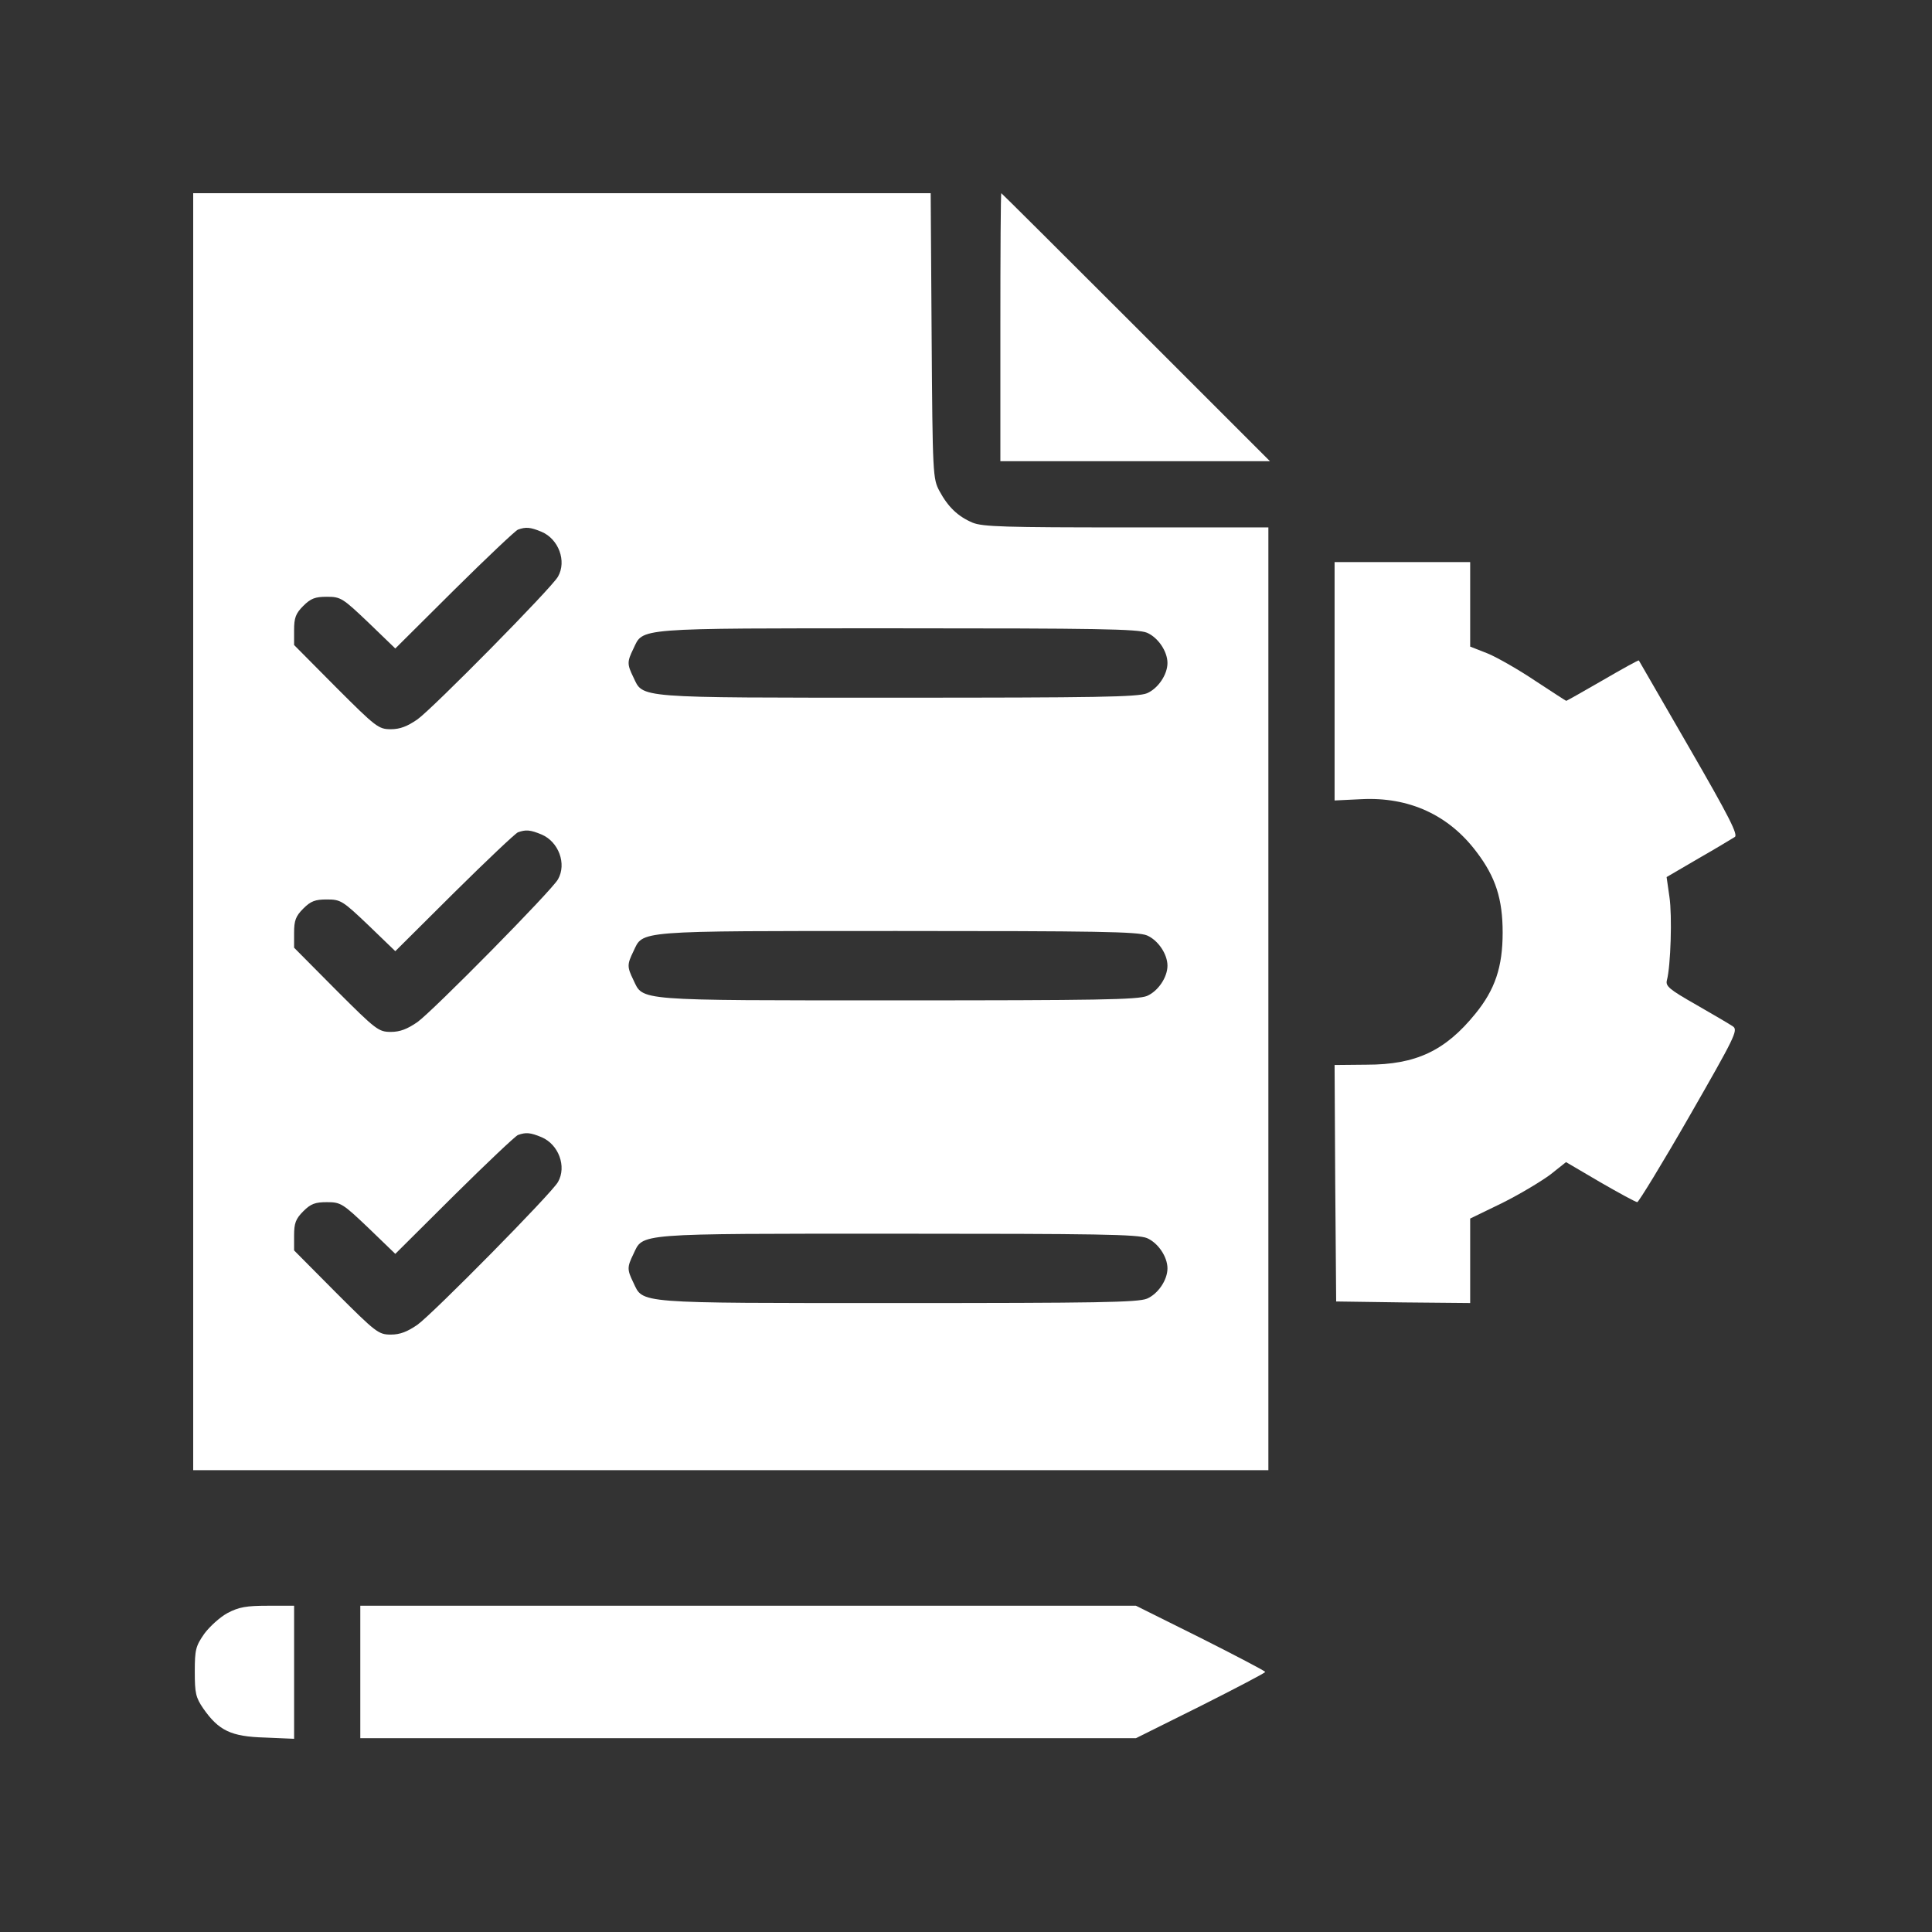 <svg width="100" height="100" viewBox="0 0 100 100" fill="none" xmlns="http://www.w3.org/2000/svg">
<rect x="0" y="0" width="100" height="100" fill="#333333" stroke="none"/>
<path d="M10 43.048V76.096H37.825H65.651V51.697V27.299H58.307C52.04 27.299 50.865 27.266 50.343 27.054C49.576 26.728 49.07 26.238 48.629 25.422C48.286 24.786 48.27 24.59 48.221 17.377L48.172 10H29.094H10V43.048ZM28.034 27.527C28.915 27.903 29.339 29.045 28.882 29.845C28.572 30.416 22.403 36.667 21.603 37.238C21.081 37.597 20.706 37.744 20.233 37.744C19.596 37.744 19.465 37.646 17.393 35.573L15.222 33.386V32.619C15.222 31.983 15.304 31.754 15.696 31.363C16.087 30.971 16.316 30.889 16.92 30.889C17.638 30.889 17.736 30.955 19.074 32.228L20.461 33.566L23.513 30.53C25.194 28.866 26.679 27.462 26.809 27.413C27.218 27.266 27.446 27.283 28.034 27.527ZM59.368 32.75C59.939 32.995 60.428 33.713 60.428 34.317C60.428 34.92 59.939 35.639 59.368 35.883C58.894 36.079 56.756 36.112 46.459 36.112C32.782 36.112 33.305 36.144 32.782 35.051C32.456 34.382 32.456 34.251 32.782 33.582C33.305 32.489 32.75 32.521 46.442 32.521C56.773 32.521 58.894 32.554 59.368 32.75ZM28.034 43.195C28.915 43.57 29.339 44.712 28.882 45.512C28.572 46.083 22.403 52.334 21.603 52.905C21.081 53.264 20.706 53.411 20.233 53.411C19.596 53.411 19.465 53.313 17.393 51.24L15.222 49.053V48.286C15.222 47.65 15.304 47.422 15.696 47.03C16.087 46.638 16.316 46.556 16.92 46.556C17.638 46.556 17.736 46.622 19.074 47.895L20.461 49.233L23.513 46.197C25.194 44.533 26.679 43.129 26.809 43.08C27.218 42.934 27.446 42.95 28.034 43.195ZM59.368 48.417C59.939 48.662 60.428 49.38 60.428 49.984C60.428 50.587 59.939 51.306 59.368 51.55C58.894 51.746 56.756 51.779 46.459 51.779C32.782 51.779 33.305 51.812 32.782 50.718C32.456 50.049 32.456 49.918 32.782 49.249C33.305 48.156 32.75 48.188 46.442 48.188C56.773 48.188 58.894 48.221 59.368 48.417ZM28.034 58.862C28.915 59.237 29.339 60.379 28.882 61.179C28.572 61.75 22.403 68.001 21.603 68.572C21.081 68.931 20.706 69.078 20.233 69.078C19.596 69.078 19.465 68.98 17.393 66.907L15.222 64.721V63.953C15.222 63.317 15.304 63.089 15.696 62.697C16.087 62.305 16.316 62.224 16.92 62.224C17.638 62.224 17.736 62.289 19.074 63.562L20.461 64.9L23.513 61.864C25.194 60.2 26.679 58.796 26.809 58.748C27.218 58.601 27.446 58.617 28.034 58.862ZM59.368 64.084C59.939 64.329 60.428 65.047 60.428 65.651C60.428 66.255 59.939 66.973 59.368 67.218C58.894 67.413 56.756 67.446 46.459 67.446C32.782 67.446 33.305 67.479 32.782 66.385C32.456 65.716 32.456 65.585 32.782 64.916C33.305 63.823 32.75 63.856 46.442 63.856C56.773 63.856 58.894 63.888 59.368 64.084Z" fill="white"/>
<path d="M51.779 16.936V23.872H58.748H65.733L58.797 16.936C54.978 13.117 51.844 10 51.828 10C51.796 10 51.779 13.117 51.779 16.936Z" fill="white"/>
<path d="M69.078 35.263V41.432L70.449 41.366C72.93 41.236 74.986 42.182 76.422 44.092C77.418 45.397 77.777 46.54 77.777 48.27C77.777 50.048 77.385 51.224 76.357 52.48C74.806 54.389 73.289 55.108 70.743 55.108L69.078 55.124L69.111 61.244L69.16 67.364L72.636 67.413L76.096 67.445V65.259V63.072L77.777 62.256C78.691 61.799 79.8 61.13 80.257 60.787L81.057 60.151L82.836 61.195C83.799 61.75 84.664 62.223 84.745 62.223C84.811 62.223 86.034 60.232 87.438 57.784C89.788 53.688 89.968 53.329 89.706 53.133C89.543 53.019 88.678 52.513 87.797 52.007C86.394 51.207 86.198 51.044 86.279 50.734C86.475 50 86.557 47.405 86.41 46.425L86.263 45.397L87.911 44.434C88.825 43.912 89.657 43.406 89.788 43.325C89.984 43.227 89.494 42.264 87.438 38.706C86.018 36.242 84.843 34.218 84.827 34.186C84.811 34.153 83.962 34.626 82.95 35.214C81.938 35.801 81.09 36.275 81.073 36.275C81.041 36.275 80.323 35.801 79.474 35.246C78.625 34.675 77.516 34.039 77.01 33.827L76.096 33.468V31.281V29.094H72.587H69.078V35.263Z" fill="white"/>
<path d="M11.779 83.489C11.388 83.701 10.849 84.19 10.572 84.566C10.131 85.202 10.082 85.382 10.082 86.524C10.082 87.634 10.131 87.862 10.523 88.434C11.322 89.576 11.959 89.886 13.705 89.935L15.223 90V86.557V83.113H13.868C12.758 83.113 12.367 83.179 11.779 83.489Z" fill="white"/>
<path d="M18.649 86.54V89.968H38.723H58.796L62.142 88.303C63.986 87.373 65.487 86.589 65.487 86.54C65.487 86.492 63.986 85.708 62.142 84.778L58.796 83.113H38.723H18.649V86.54Z" fill="white"/>
</svg>
